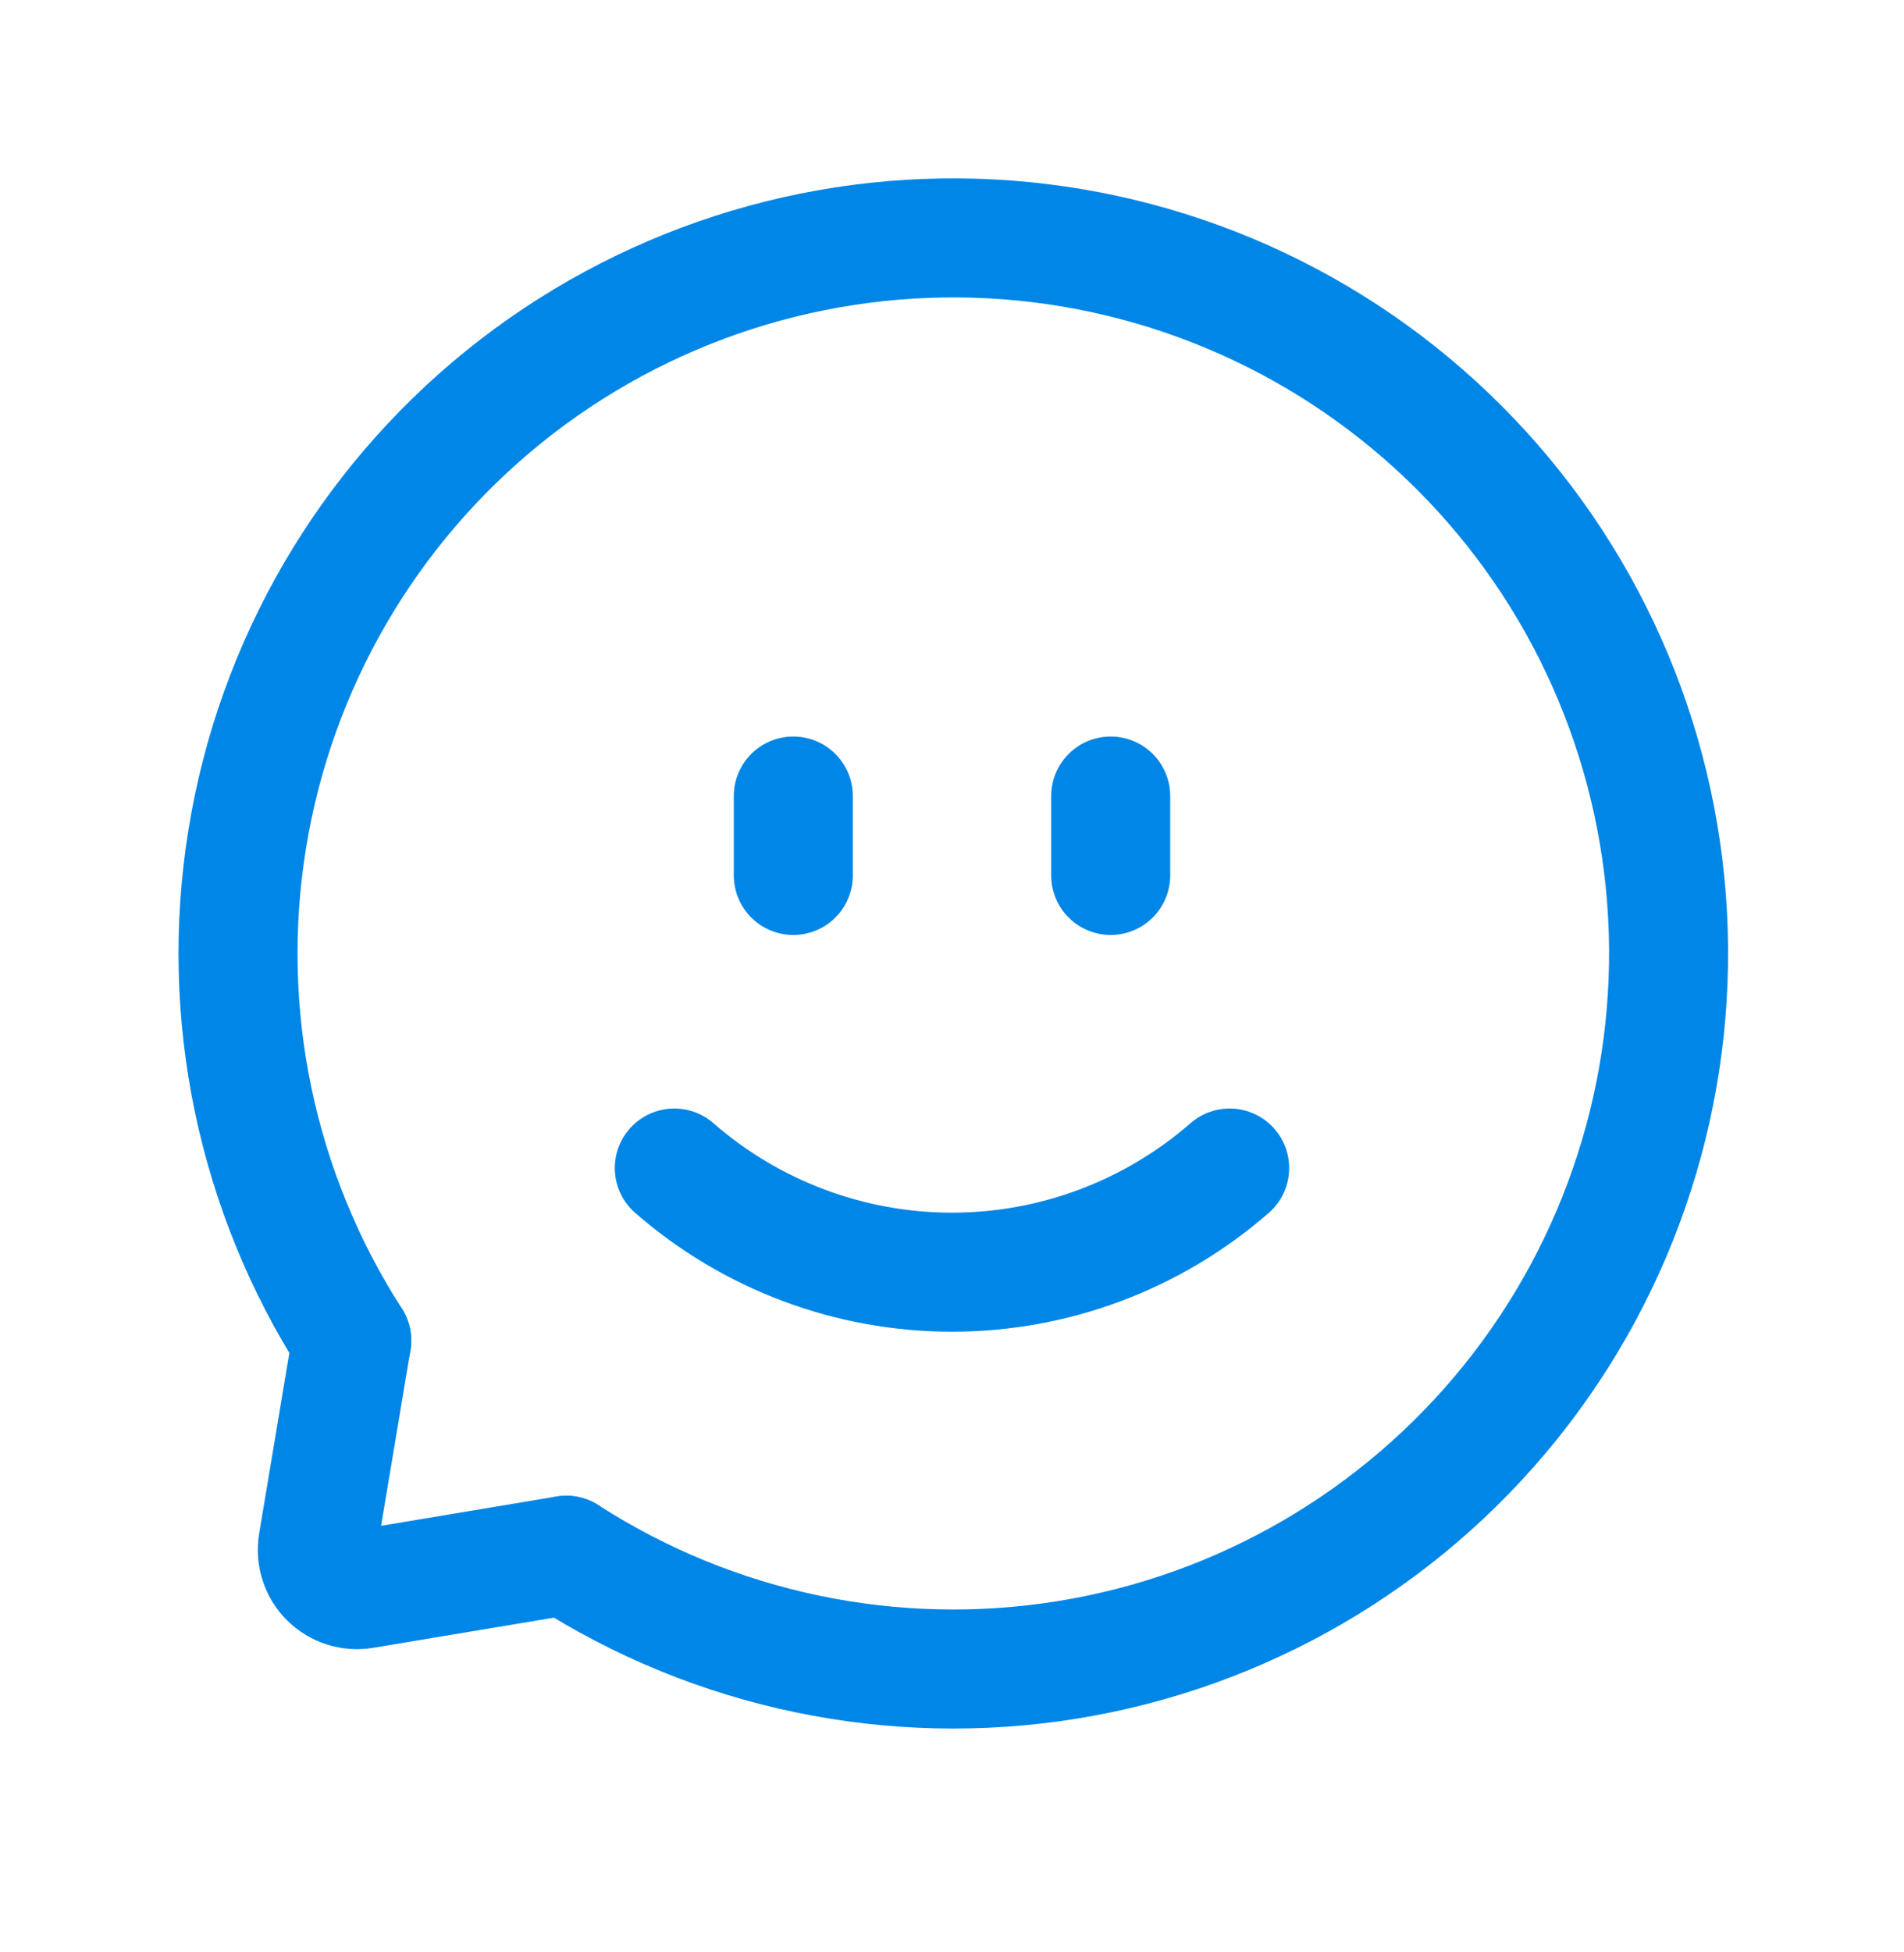 <svg width="40" height="41" viewBox="0 0 40 41" fill="none" xmlns="http://www.w3.org/2000/svg">
<g clip-path="url(#clip0_428_543)">
<path d="M16.666 16.717V18.384" stroke="#0086E7" stroke-width="2.5" stroke-linecap="round" stroke-linejoin="round"/>
<path d="M23.334 16.717V18.384" stroke="#0086E7" stroke-width="2.5" stroke-linecap="round" stroke-linejoin="round"/>
<path d="M25.833 24.529C24.216 25.939 22.144 26.716 19.999 26.716C17.855 26.716 15.782 25.939 14.166 24.529" stroke="#0086E7" stroke-width="2.5" stroke-linecap="round" stroke-linejoin="round"/>
<path d="M11.896 32.66C15.015 34.666 18.765 35.449 22.425 34.857C26.086 34.266 29.398 32.341 31.726 29.455C34.053 26.568 35.231 22.923 35.033 19.22C34.835 15.517 33.275 12.018 30.653 9.397C28.031 6.775 24.532 5.215 20.83 5.017C17.127 4.819 13.482 5.997 10.595 8.324C7.708 10.652 5.784 13.964 5.193 17.625C4.601 21.285 5.384 25.035 7.39 28.154" stroke="#0086E7" stroke-width="2.5" stroke-linecap="round" stroke-linejoin="round"/>
<path d="M7.389 28.153L6.677 32.412C6.656 32.543 6.665 32.677 6.706 32.803C6.746 32.93 6.816 33.045 6.91 33.139C7.004 33.232 7.119 33.302 7.245 33.343C7.372 33.383 7.506 33.393 7.637 33.371L11.895 32.66" stroke="#0086E7" stroke-width="2.5" stroke-linecap="round" stroke-linejoin="round"/>
</g>
<defs>
<clipPath id="clip0_428_543">
<rect width="40" height="40" fill="white" transform="translate(0 0.05)"/>
</clipPath>
</defs>
</svg>
